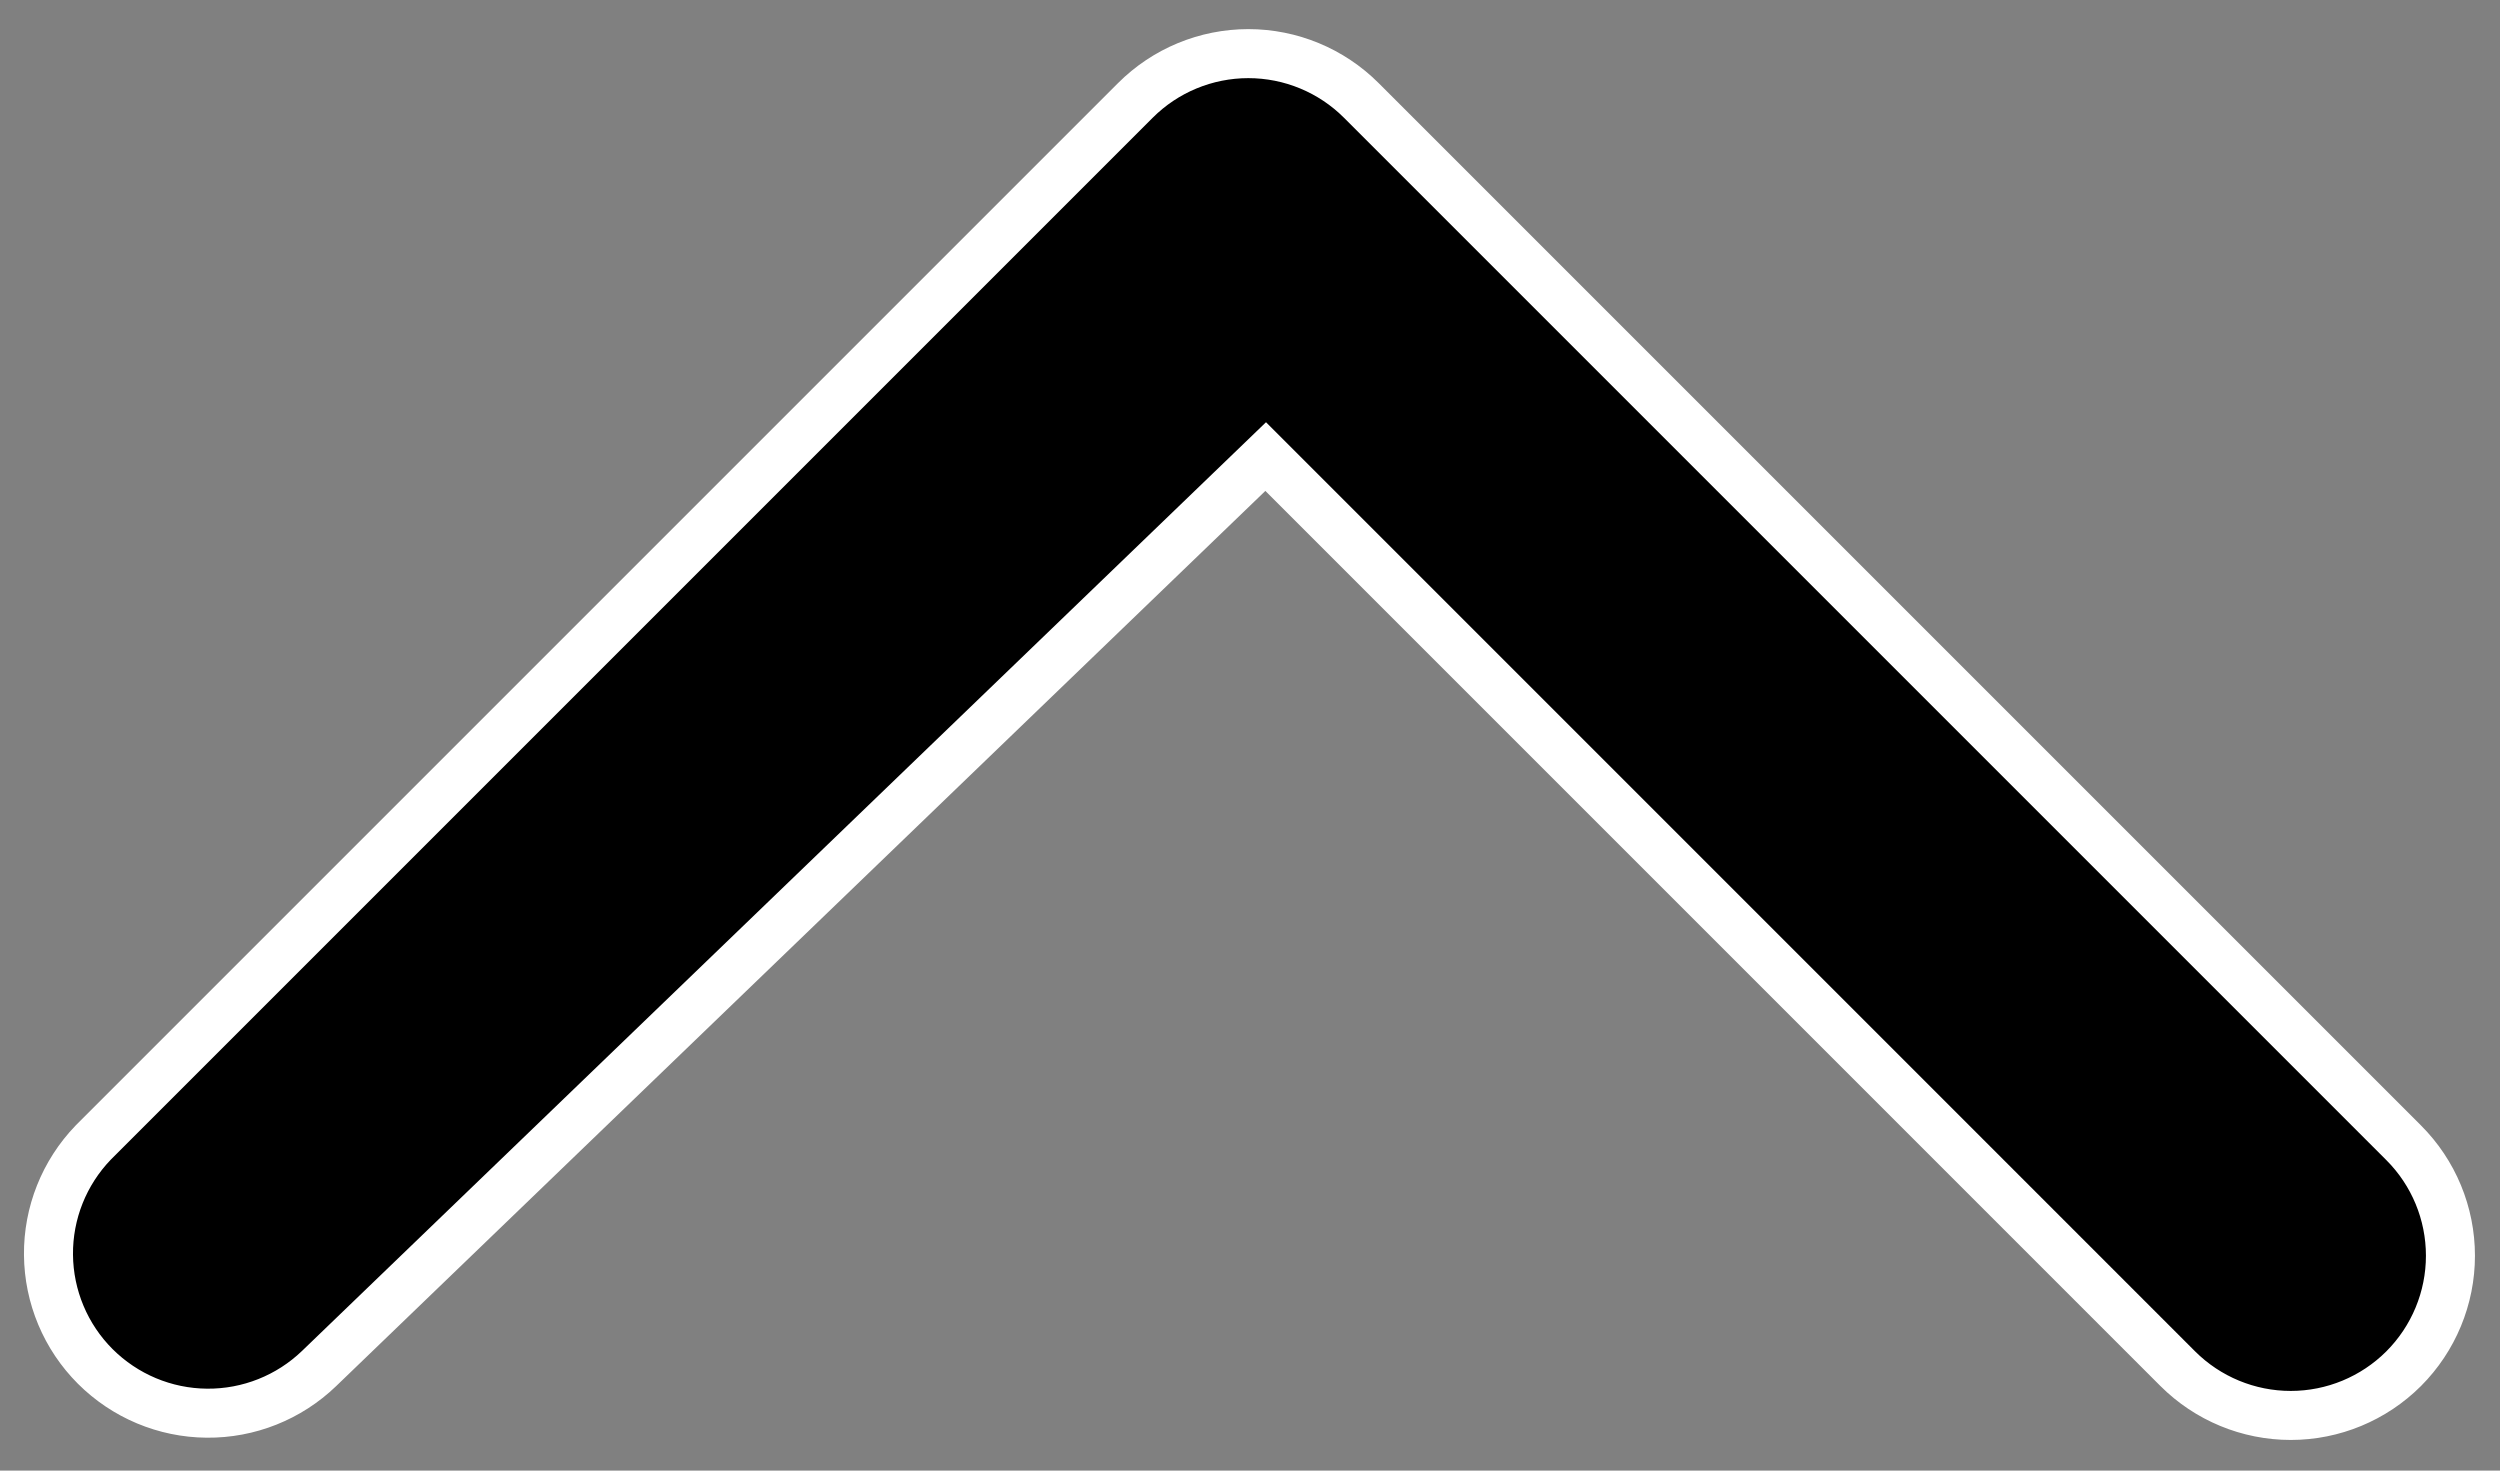 <svg width="51" height="30" viewBox="0 0 51 30" fill="none" xmlns="http://www.w3.org/2000/svg">
<rect x="0" y="0" width="51" height="30" fill="#808080" stroke="none"/>
<path d="M44.426 27.921L25.82 9.314L6.509 27.918C5.895 28.509 5.073 28.837 4.219 28.829C3.365 28.822 2.548 28.479 1.943 27.875C1.339 27.271 0.996 26.453 0.989 25.599C0.981 24.746 1.309 23.924 1.901 23.309L23.162 2.048C23.773 1.437 24.602 1.094 25.466 1.094C26.33 1.094 27.159 1.437 27.77 2.048L49.035 23.313C49.646 23.924 49.989 24.753 49.989 25.617C49.989 26.481 49.645 27.31 49.035 27.921C48.423 28.532 47.595 28.875 46.731 28.875C45.867 28.875 45.038 28.532 44.426 27.921Z" fill="black" stroke="white"/>
</svg>
